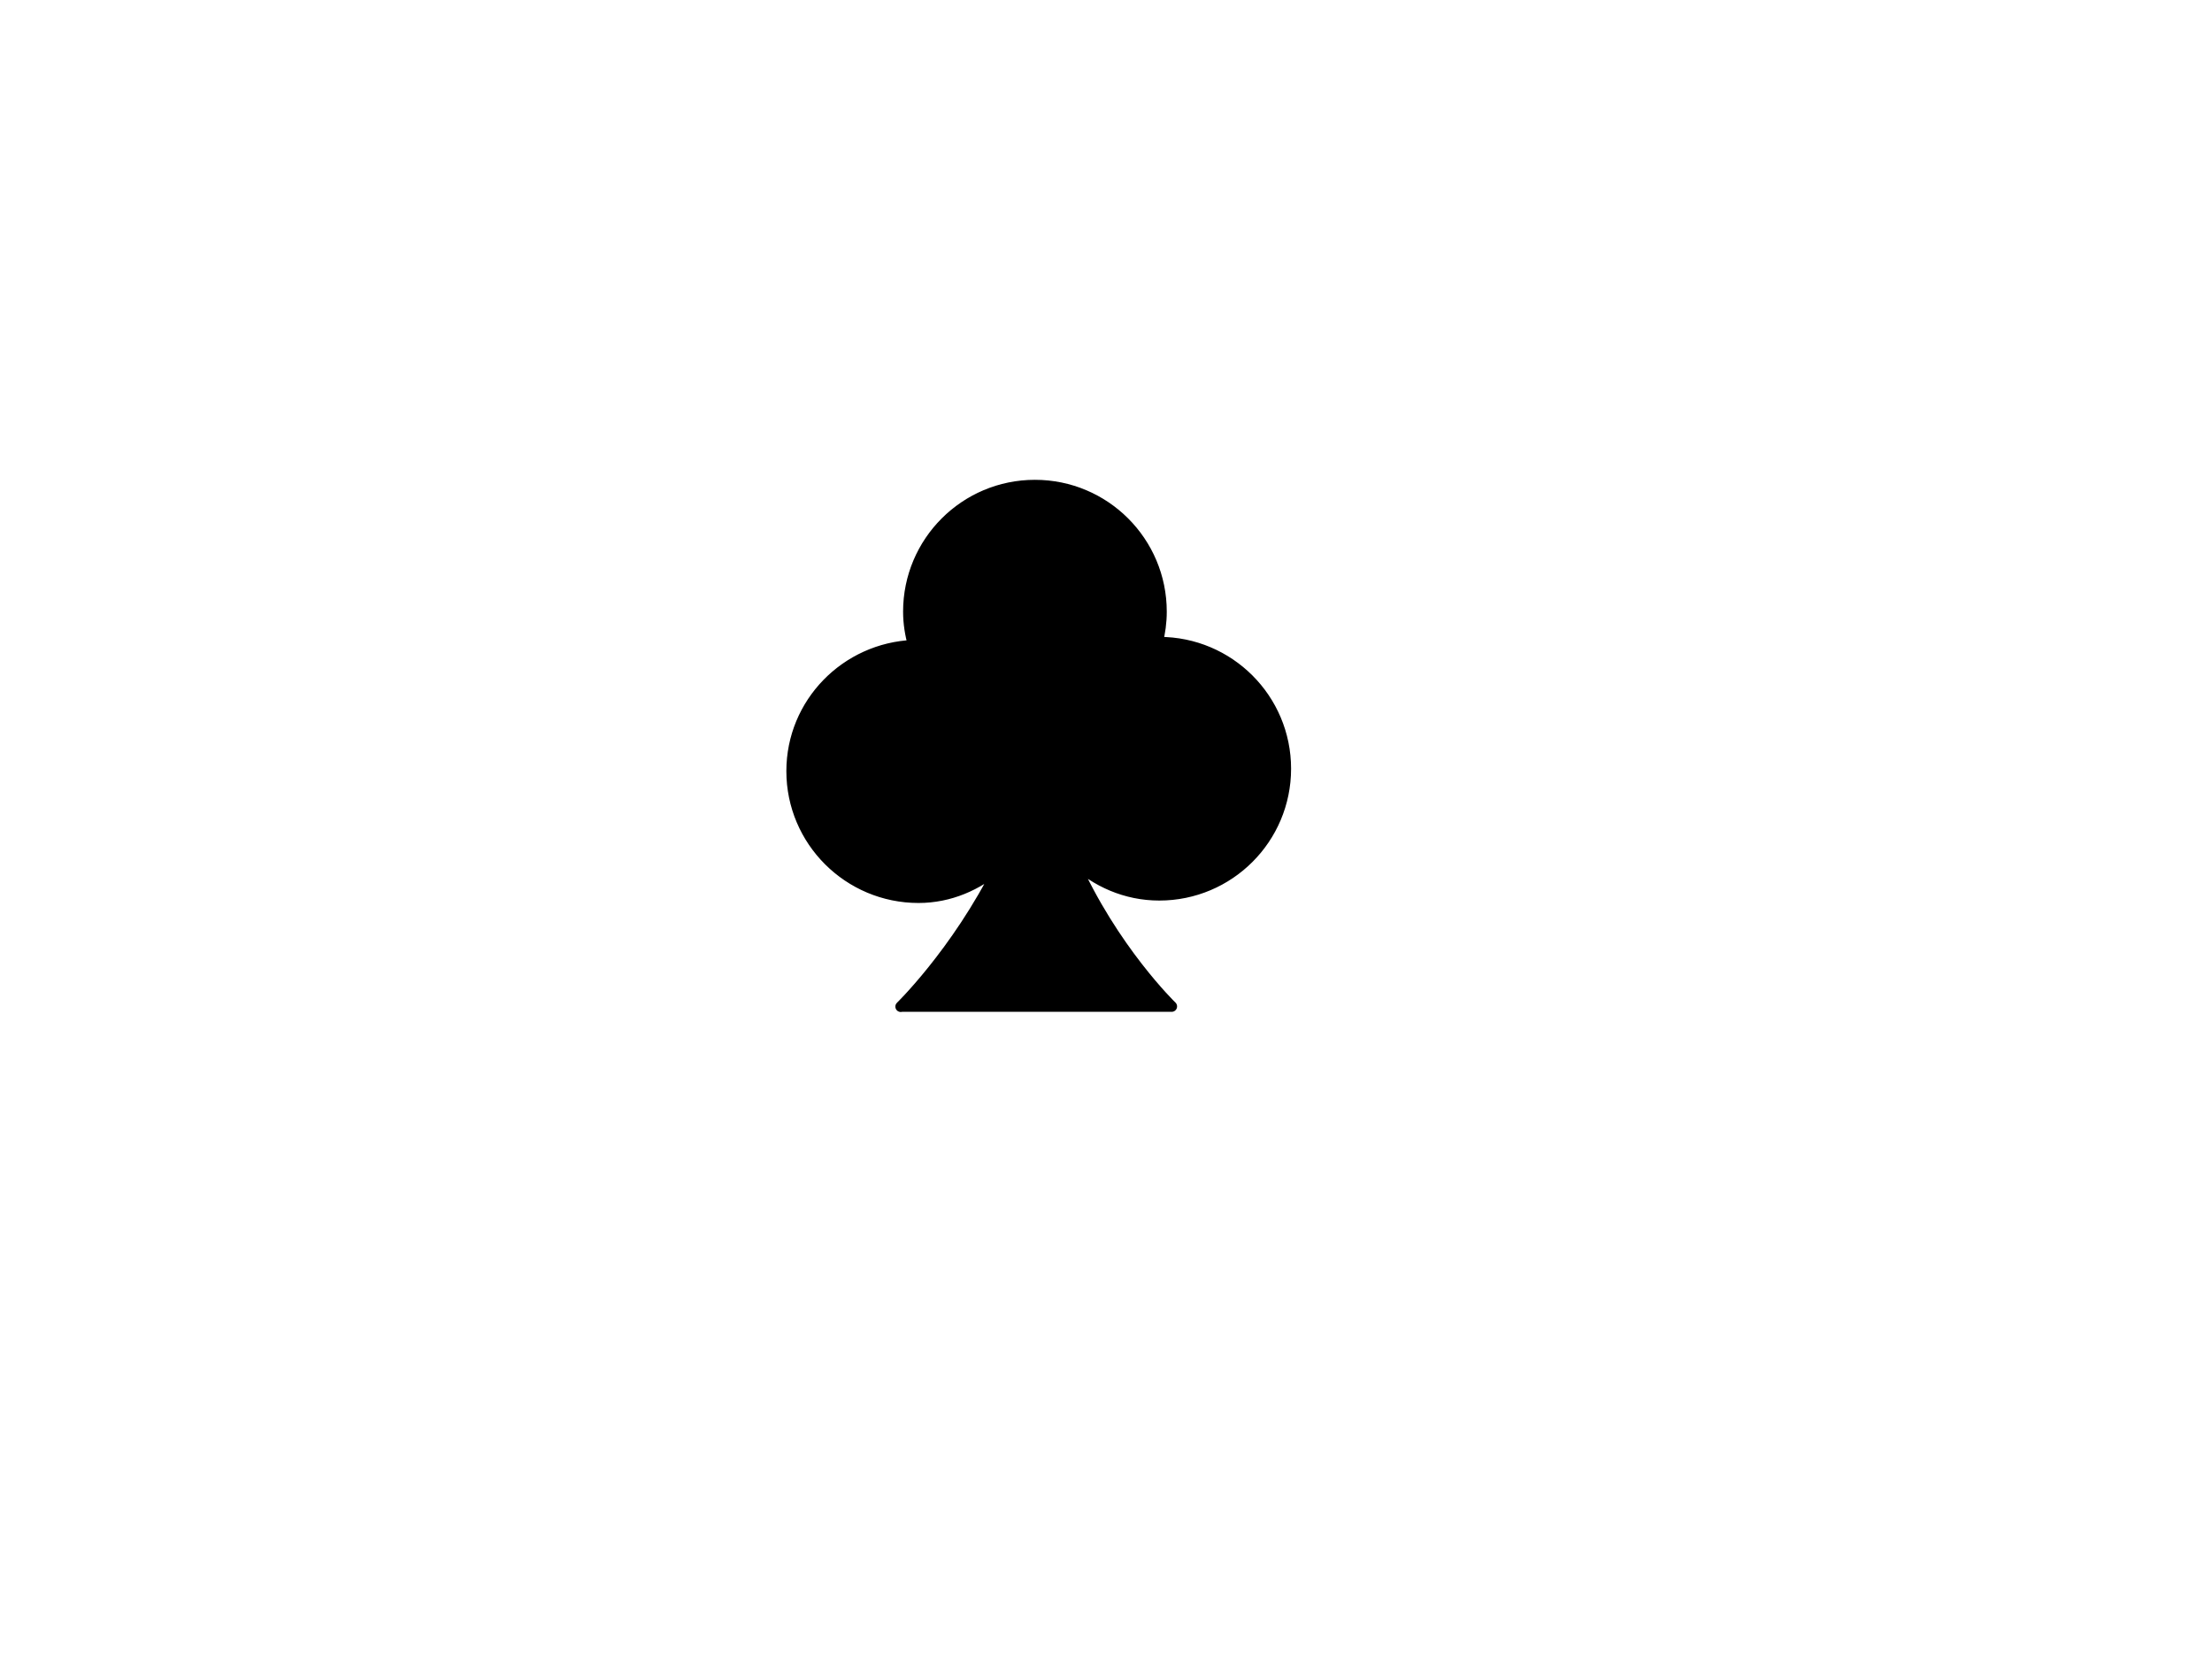 <?xml version="1.0"?><svg width="640" height="480" xmlns="http://www.w3.org/2000/svg">
 <title>Poker card club</title>
 <g>
  <title>Layer 1</title>
  <path fill="#000000" fill-rule="evenodd" stroke="#000000" stroke-width="3.125" stroke-linejoin="round" stroke-linecap="round" id="path642" d="m299.436,140.389c-20.205,0 -36.582,16.377 -36.582,36.582c0,3.384 0.543,6.626 1.404,9.738c-19.497,0.802 -35.178,16.713 -35.178,36.406c0,20.205 16.464,36.582 36.67,36.582c9.082,0 17.11,-3.641 23.511,-9.124c-12.53,25.315 -29.633,41.652 -28.599,40.617l78.34,0c0,0 -17.035,-16.455 -28.511,-42.284c6.55,6.156 15.223,10.089 24.914,10.089c20.205,0 36.582,-16.377 36.582,-36.582c0,-20.205 -16.377,-36.582 -36.582,-36.582c-0.182,0 -0.345,0.085 -0.526,0.088c0.725,-2.873 1.14,-5.851 1.14,-8.948c0,-20.205 -16.377,-36.582 -36.582,-36.582z"/>
 </g>
</svg>